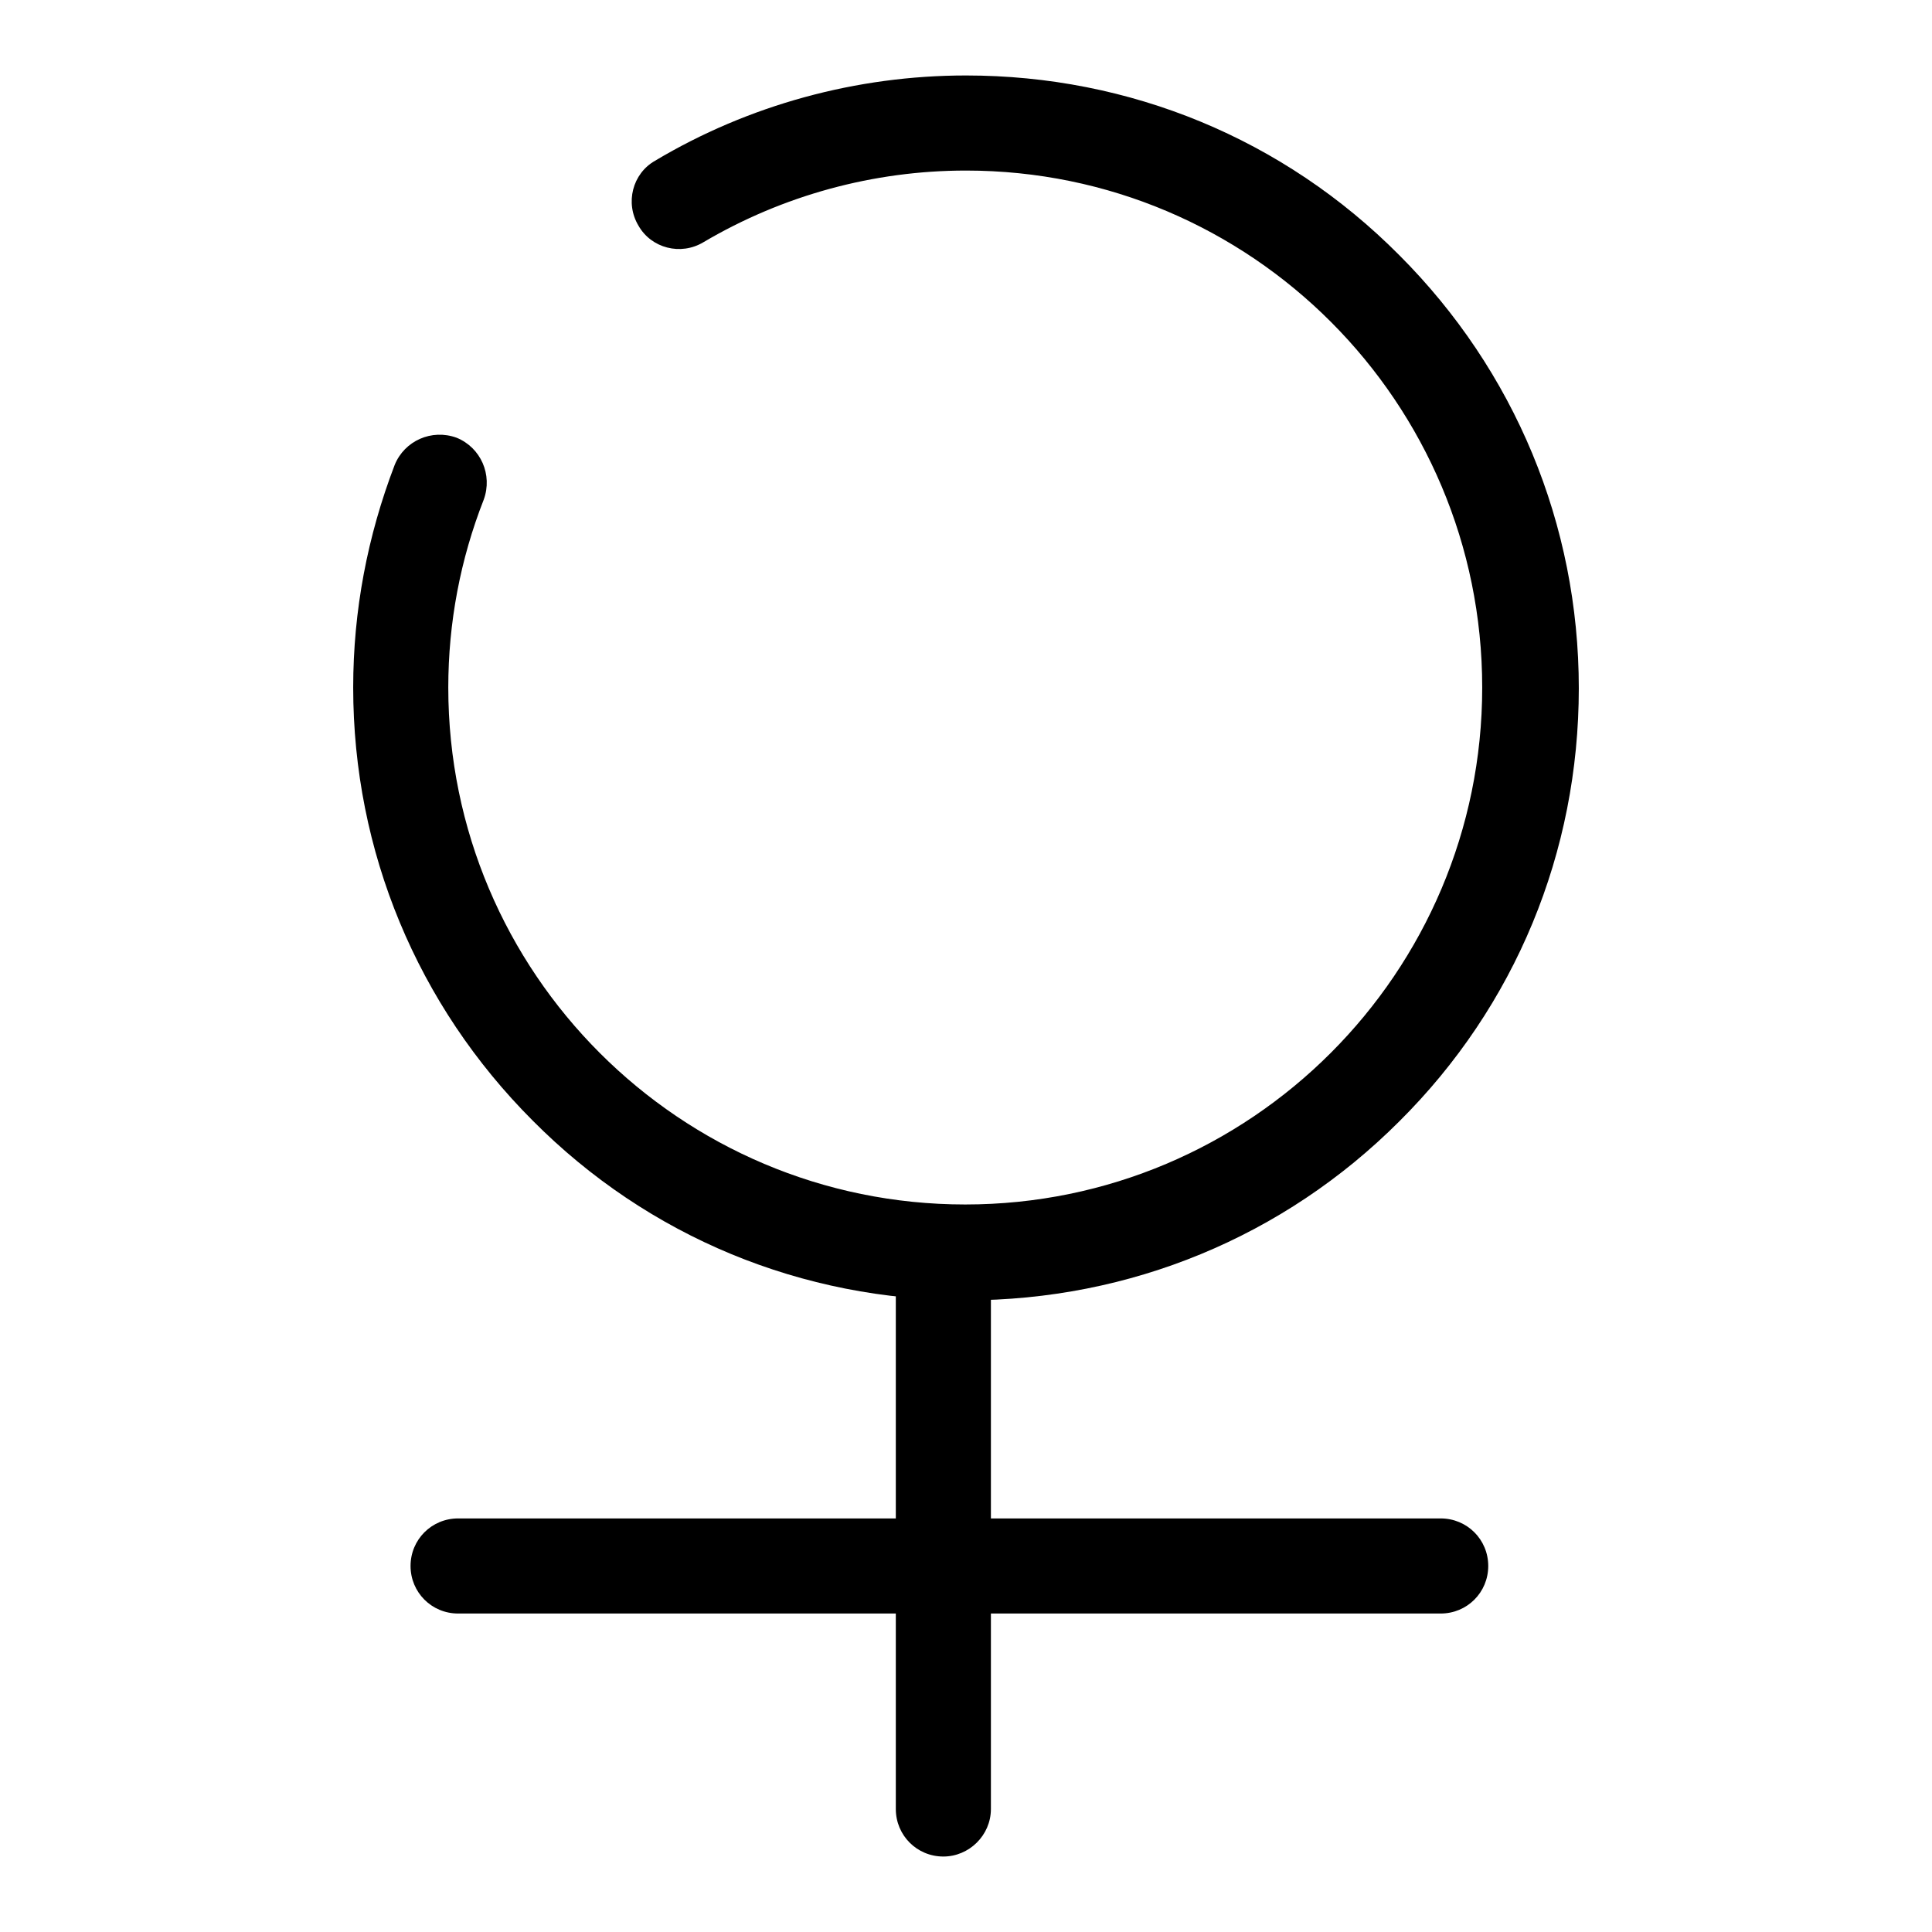 <?xml version="1.0" encoding="utf-8"?>
<!-- Svg Vector Icons : http://www.onlinewebfonts.com/icon -->
<!DOCTYPE svg PUBLIC "-//W3C//DTD SVG 1.1//EN" "http://www.w3.org/Graphics/SVG/1.1/DTD/svg11.dtd">
<svg version="1.1" xmlns="http://www.w3.org/2000/svg" xmlns:xlink="http://www.w3.org/1999/xlink" x="0px" y="0px" viewBox="0 0 256 256" enable-background="new 0 0 256 256" xml:space="preserve">
<g> <path fill="#000000" d="M128,172.3c-21.7,0-42.1-8.4-57.4-23.8c-15.3-15.3-23.8-35.7-23.8-57.4c0-10.2,1.9-20.1,5.5-29.5 c1.3-3.2,4.9-4.8,8.2-3.6c3.2,1.3,4.8,4.9,3.6,8.2c-3.1,7.9-4.7,16.3-4.7,24.9c0,37.8,30.7,68.5,68.5,68.5 c37.8,0,68.5-30.7,68.5-68.5S165.8,22.6,128,22.6c-12.3,0-24.3,3.3-34.8,9.5c-3,1.8-6.9,0.8-8.6-2.2c-1.8-3-0.8-6.9,2.2-8.6 C99.2,13.9,113.5,10,128,10c21.7,0,42.1,8.4,57.4,23.8c15.3,15.3,23.8,35.7,23.8,57.4c0,21.7-8.4,42.1-23.8,57.4 C170.1,163.9,149.7,172.3,128,172.3L128,172.3z"/> <path fill="#000000" d="M125,246c-3.5,0-6.3-2.8-6.3-6.3v-68.4c0-3.5,2.8-6.3,6.3-6.3s6.3,2.8,6.3,6.3v68.4 C131.3,243.2,128.4,246,125,246z"/> <path fill="#000000" d="M190.9,213.8H60.7c-3.5,0-6.3-2.8-6.3-6.3c0-3.5,2.8-6.3,6.3-6.3h130.2c3.5,0,6.3,2.8,6.3,6.3 C197.2,211,194.4,213.8,190.9,213.8L190.9,213.8z"/></g>
</svg>